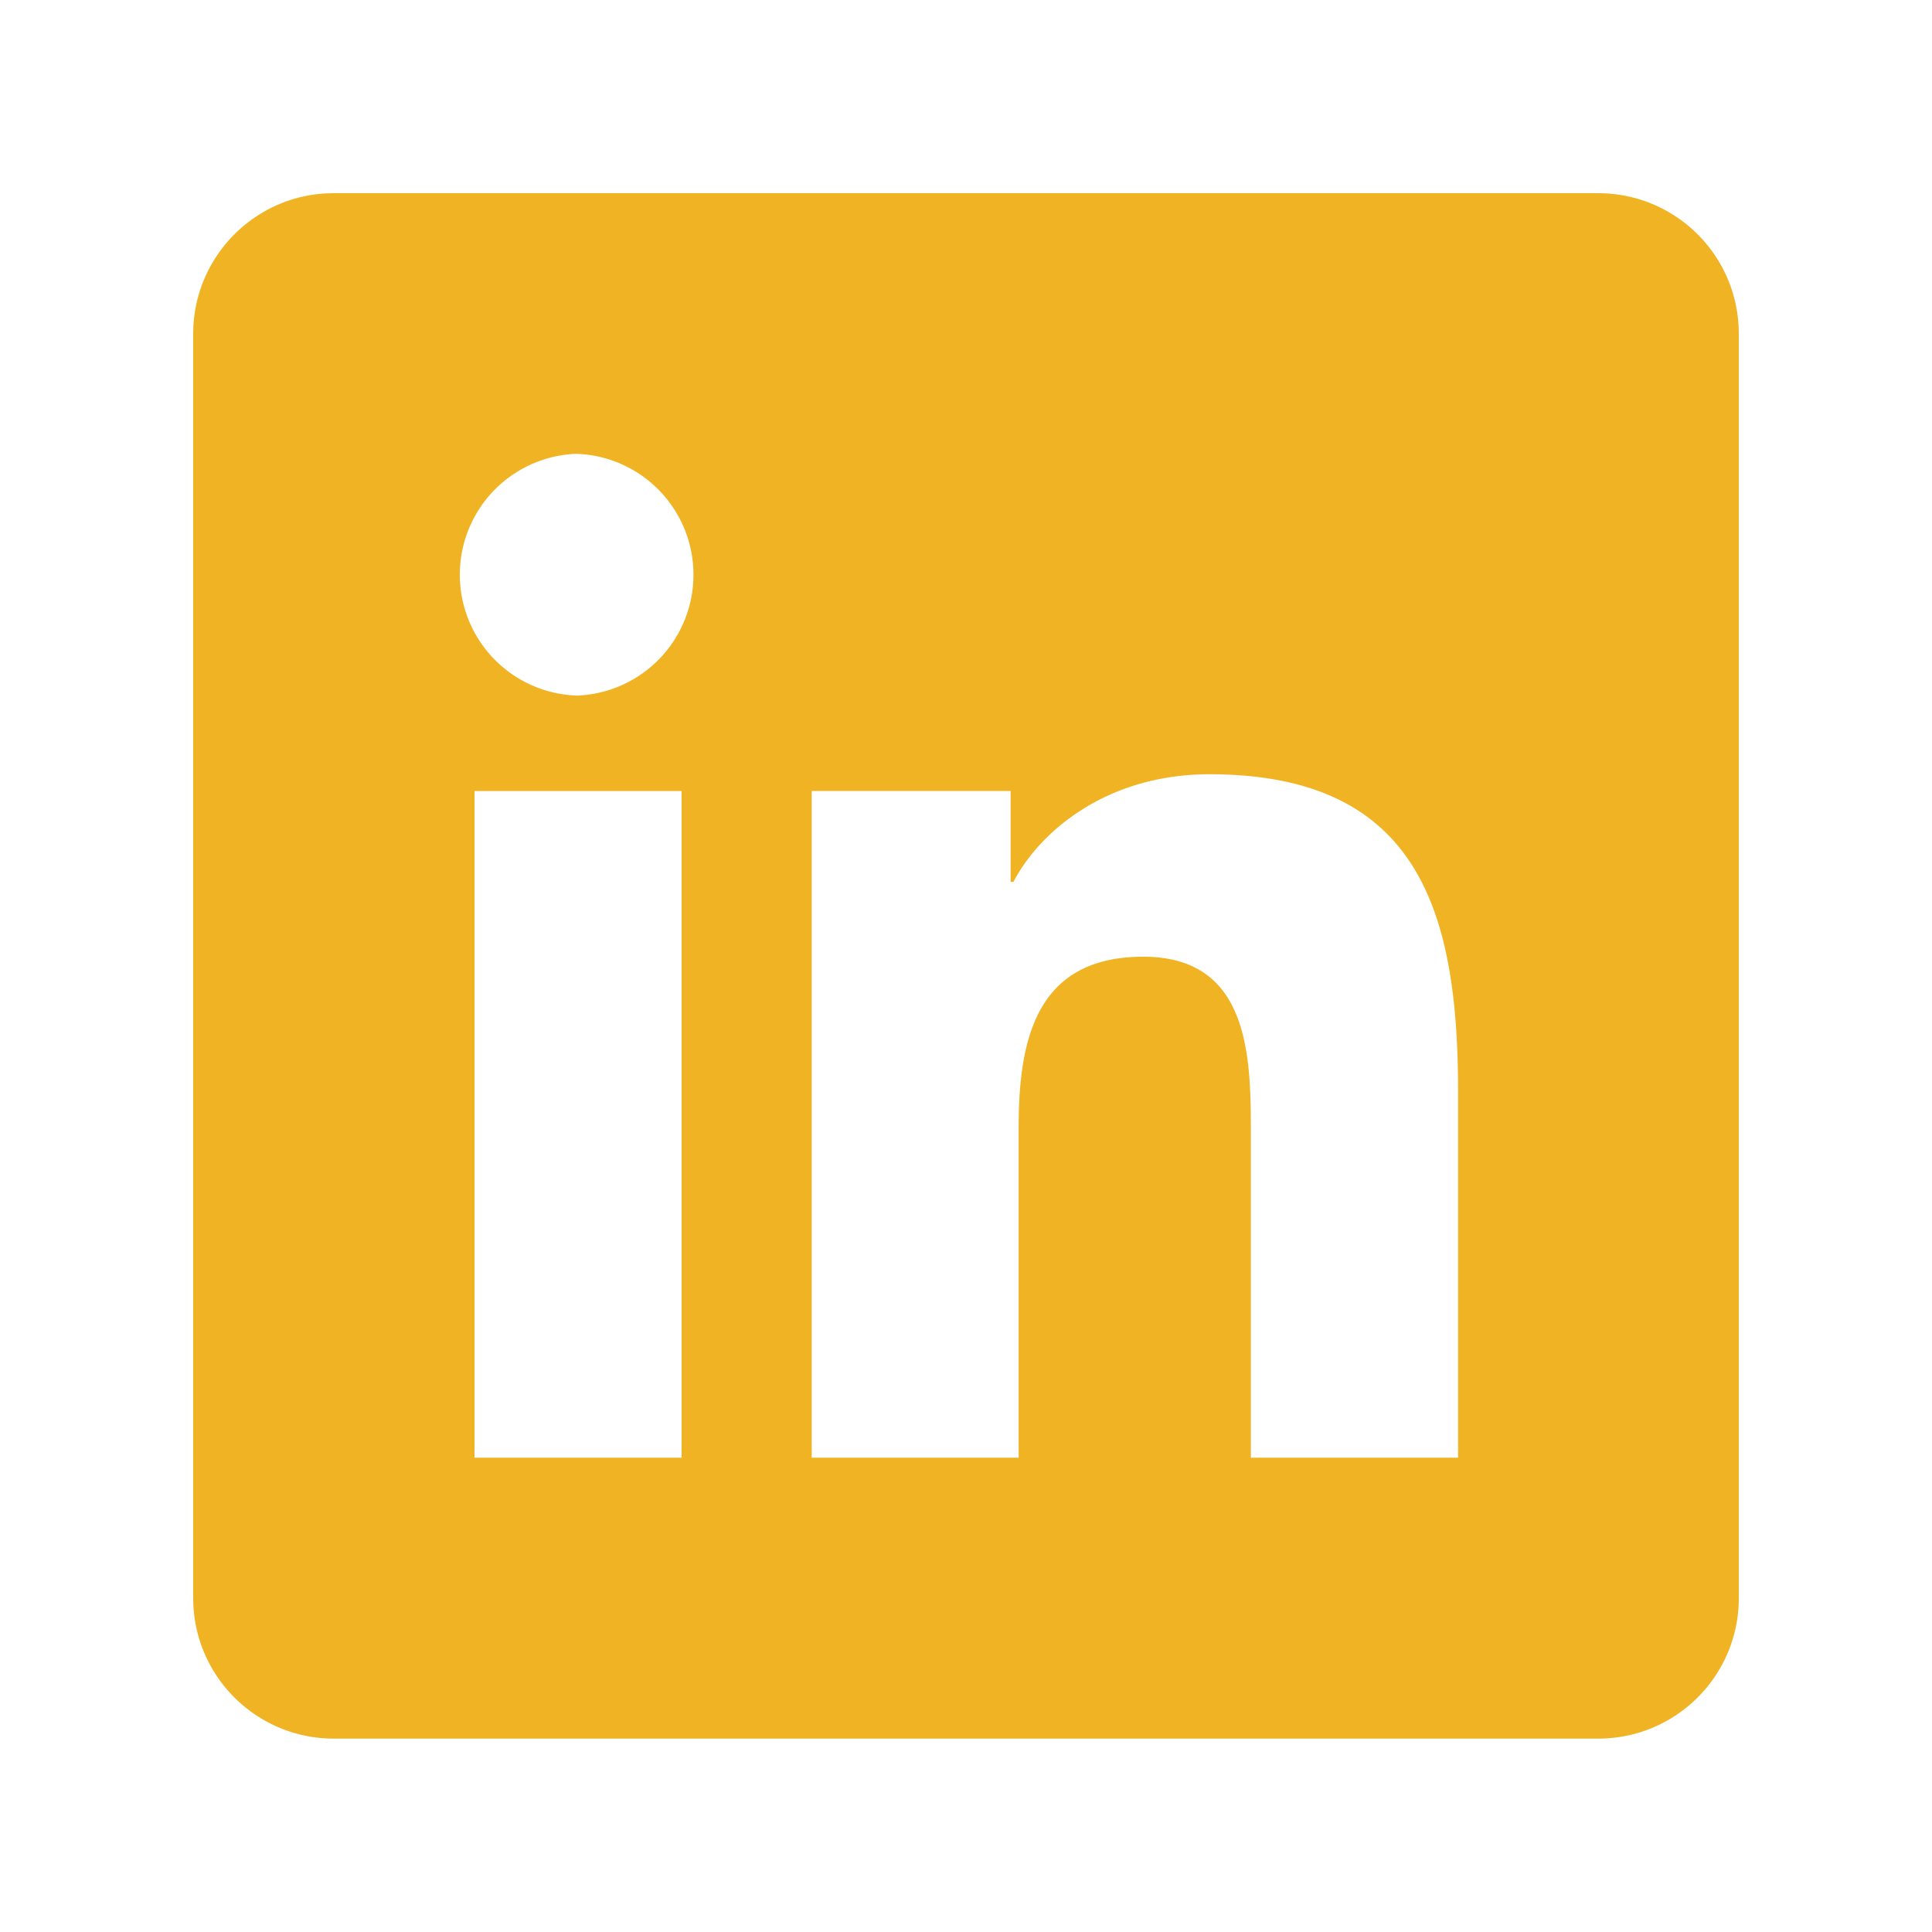 <svg width="20" height="20" viewBox="0 0 20 20" xmlns="http://www.w3.org/2000/svg">
    <path d="M16.544 2H3.454C2.653 2 2 2.65 2 3.456v13.088c0 .803.652 1.454 1.455 1.454h13.09c.804 0 1.455-.651 1.455-1.454V3.456C18 2.65 17.349 2 16.544 2zM4.912 15.09h2.144V8.189H4.912v6.9zm1.05-7.89a1.252 1.252 0 0 1 0-2.502 1.252 1.252 0 0 1 0 2.503zm9.132 7.89h-2.145v-3.358c0-.8-.015-1.828-1.114-1.828-1.117 0-1.29.87-1.29 1.77v3.416H8.403V8.188h2.059v.941h.029c.284-.541.985-1.114 2.028-1.114 2.173 0 2.575 1.43 2.575 3.289v3.786z" fill="#F0B323" fill-rule="evenodd"/>
</svg>
